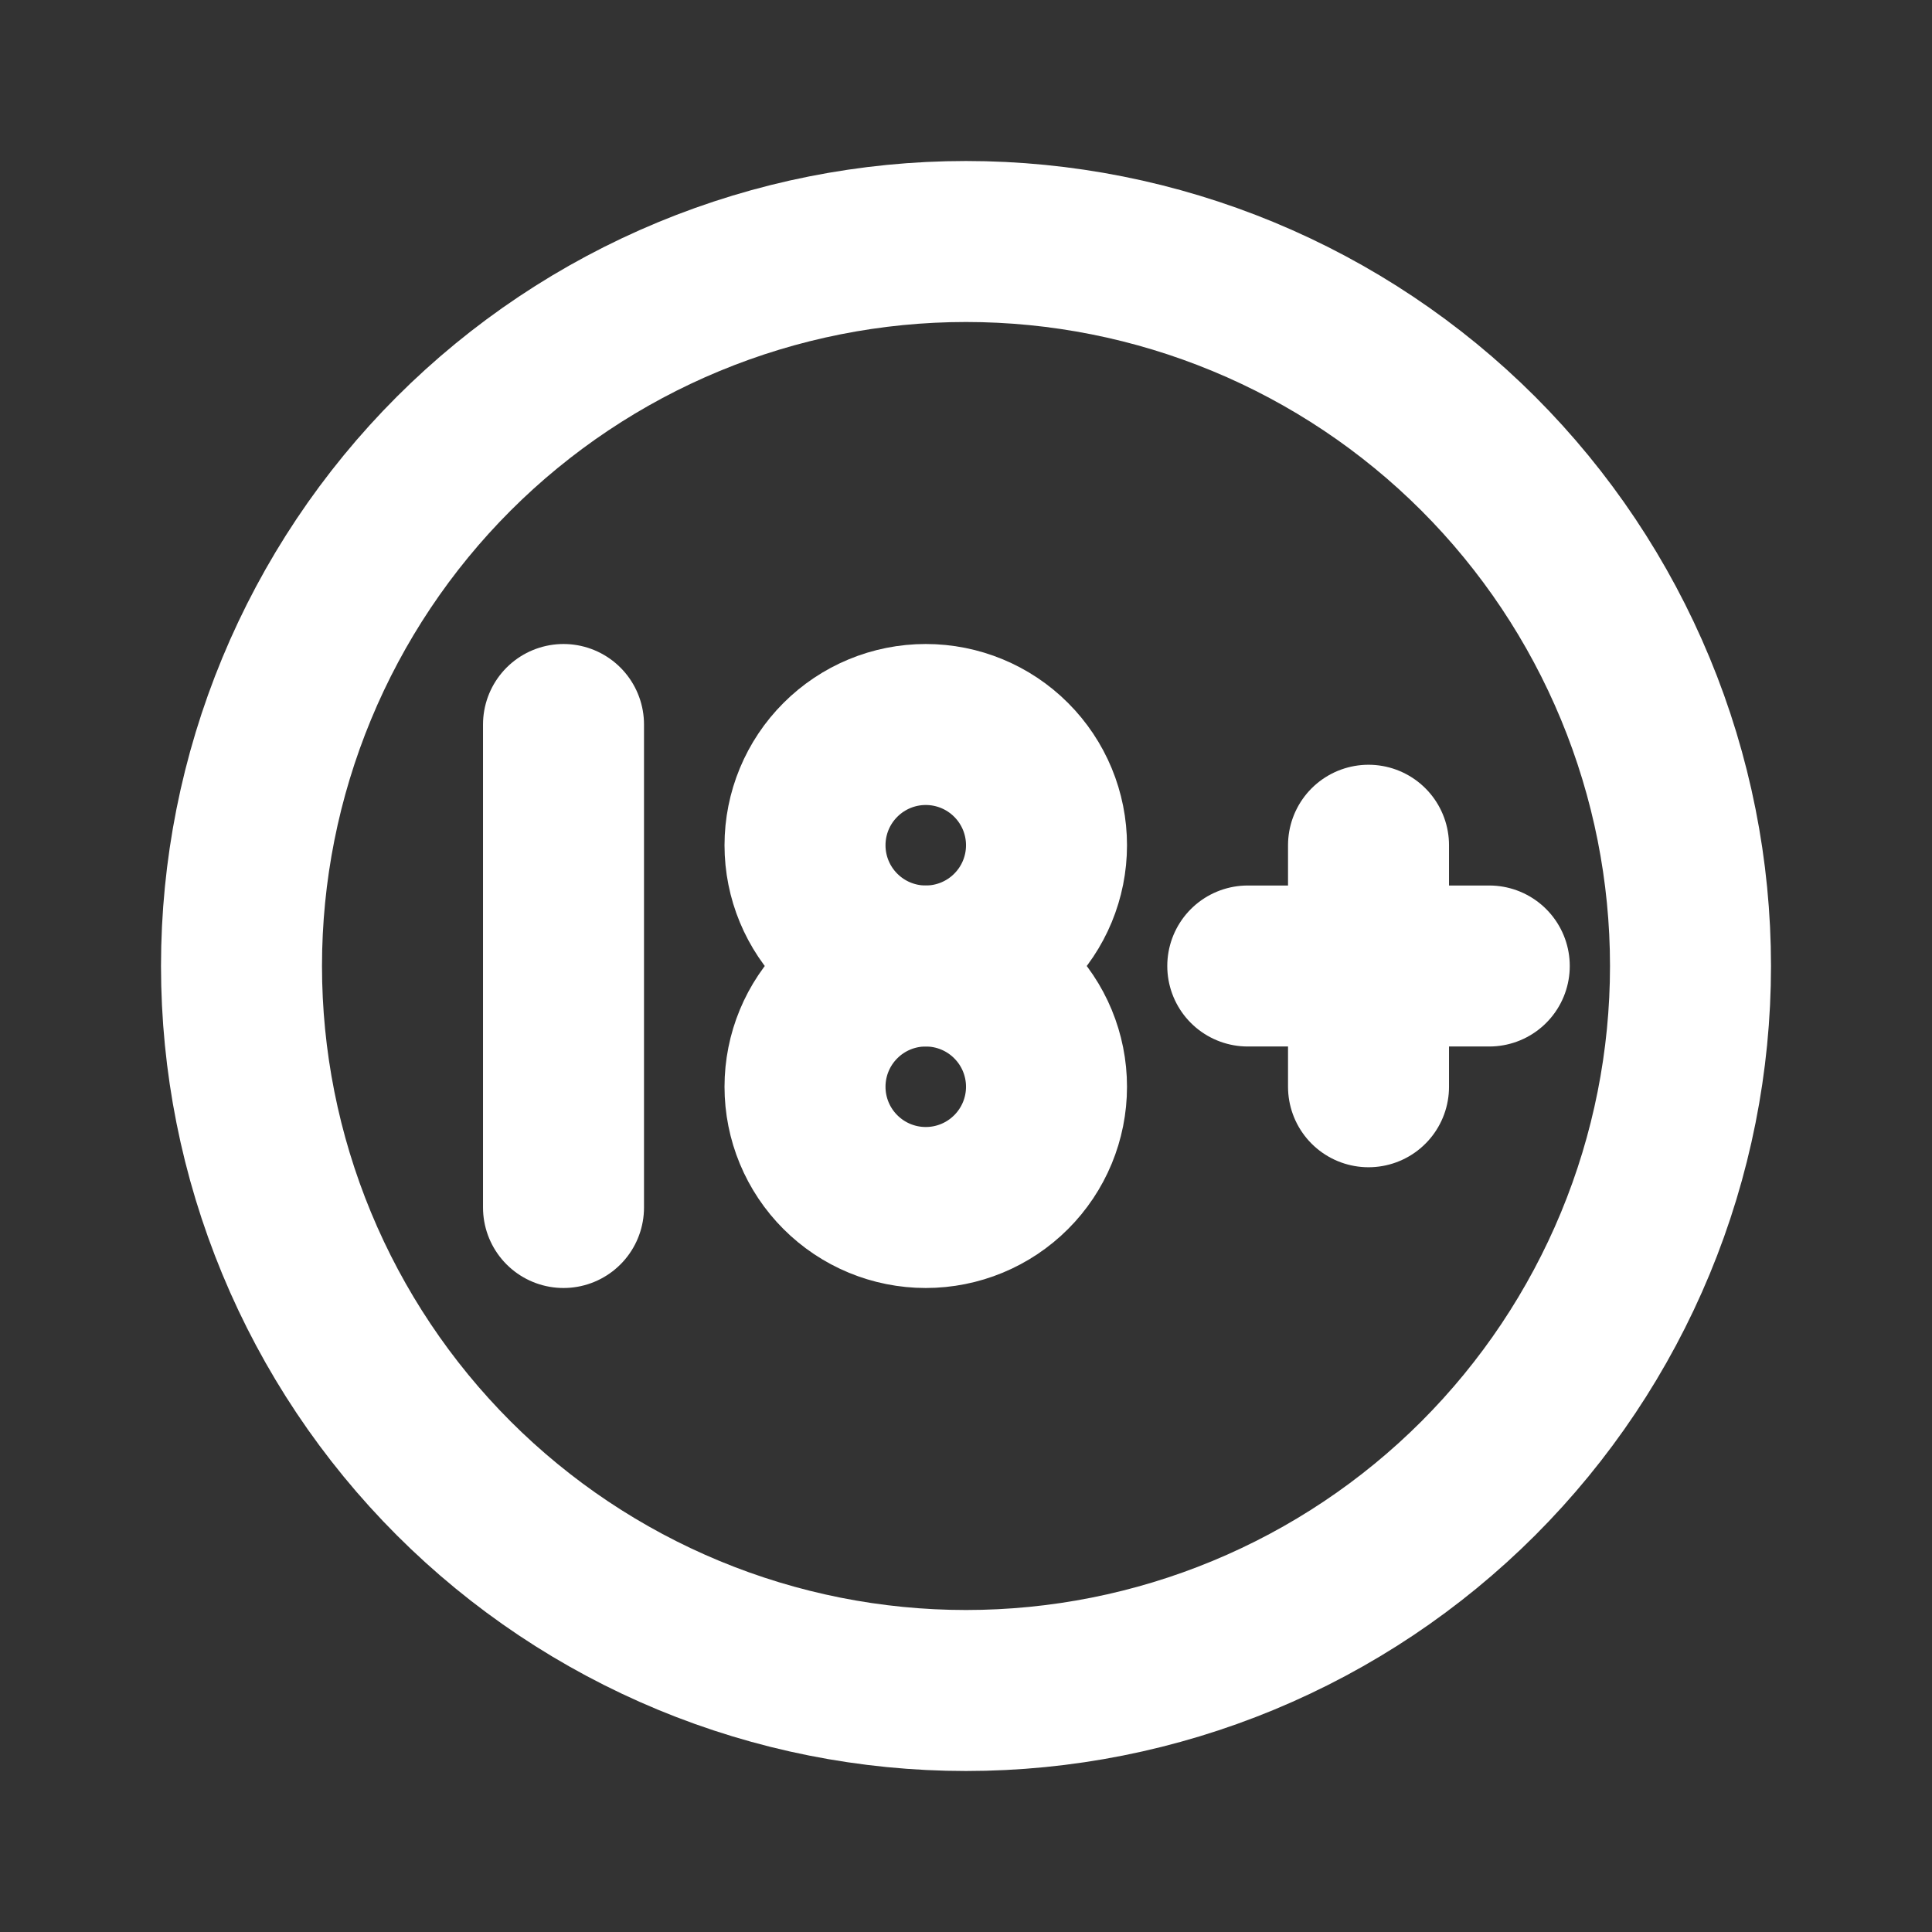 <svg width="64" height="64" viewBox="0 0 64 64" fill="none" xmlns="http://www.w3.org/2000/svg">
<rect x="0" y="0" width="64" height="64" fill="#333333" stroke="none"/>
<path d="M8 32C8 35.152 8.621 38.273 9.827 41.184C11.033 44.096 12.801 46.742 15.029 48.971C17.258 51.199 19.904 52.967 22.816 54.173C25.727 55.379 28.848 56 32 56C35.152 56 38.273 55.379 41.184 54.173C44.096 52.967 46.742 51.199 48.971 48.971C51.199 46.742 52.967 44.096 54.173 41.184C55.379 38.273 56 35.152 56 32C56 28.848 55.379 25.727 54.173 22.816C52.967 19.904 51.199 17.258 48.971 15.029C46.742 12.801 44.096 11.033 41.184 9.827C38.273 8.621 35.152 8 32 8C28.848 8 25.727 8.621 22.816 9.827C19.904 11.033 17.258 12.801 15.029 15.029C12.801 17.258 11.033 19.904 9.827 22.816C8.621 25.727 8 28.848 8 32Z" stroke="white" stroke-width="5.333" stroke-linecap="round" stroke-linejoin="round"/>
<path d="M26.667 28C26.667 29.061 27.088 30.078 27.839 30.828C28.589 31.579 29.606 32 30.667 32C31.728 32 32.745 31.579 33.495 30.828C34.246 30.078 34.667 29.061 34.667 28C34.667 26.939 34.246 25.922 33.495 25.172C32.745 24.421 31.728 24 30.667 24C29.606 24 28.589 24.421 27.839 25.172C27.088 25.922 26.667 26.939 26.667 28Z" stroke="white" stroke-width="5.333" stroke-linecap="round" stroke-linejoin="round"/>
<path d="M18.667 40V24M41.334 32H49.334M45.334 28V36M26.667 36C26.667 37.061 27.088 38.078 27.839 38.828C28.589 39.579 29.606 40 30.667 40C31.728 40 32.745 39.579 33.495 38.828C34.246 38.078 34.667 37.061 34.667 36C34.667 34.939 34.246 33.922 33.495 33.172C32.745 32.421 31.728 32 30.667 32C29.606 32 28.589 32.421 27.839 33.172C27.088 33.922 26.667 34.939 26.667 36Z" stroke="white" stroke-width="5.333" stroke-linecap="round" stroke-linejoin="round"/>
</svg>
